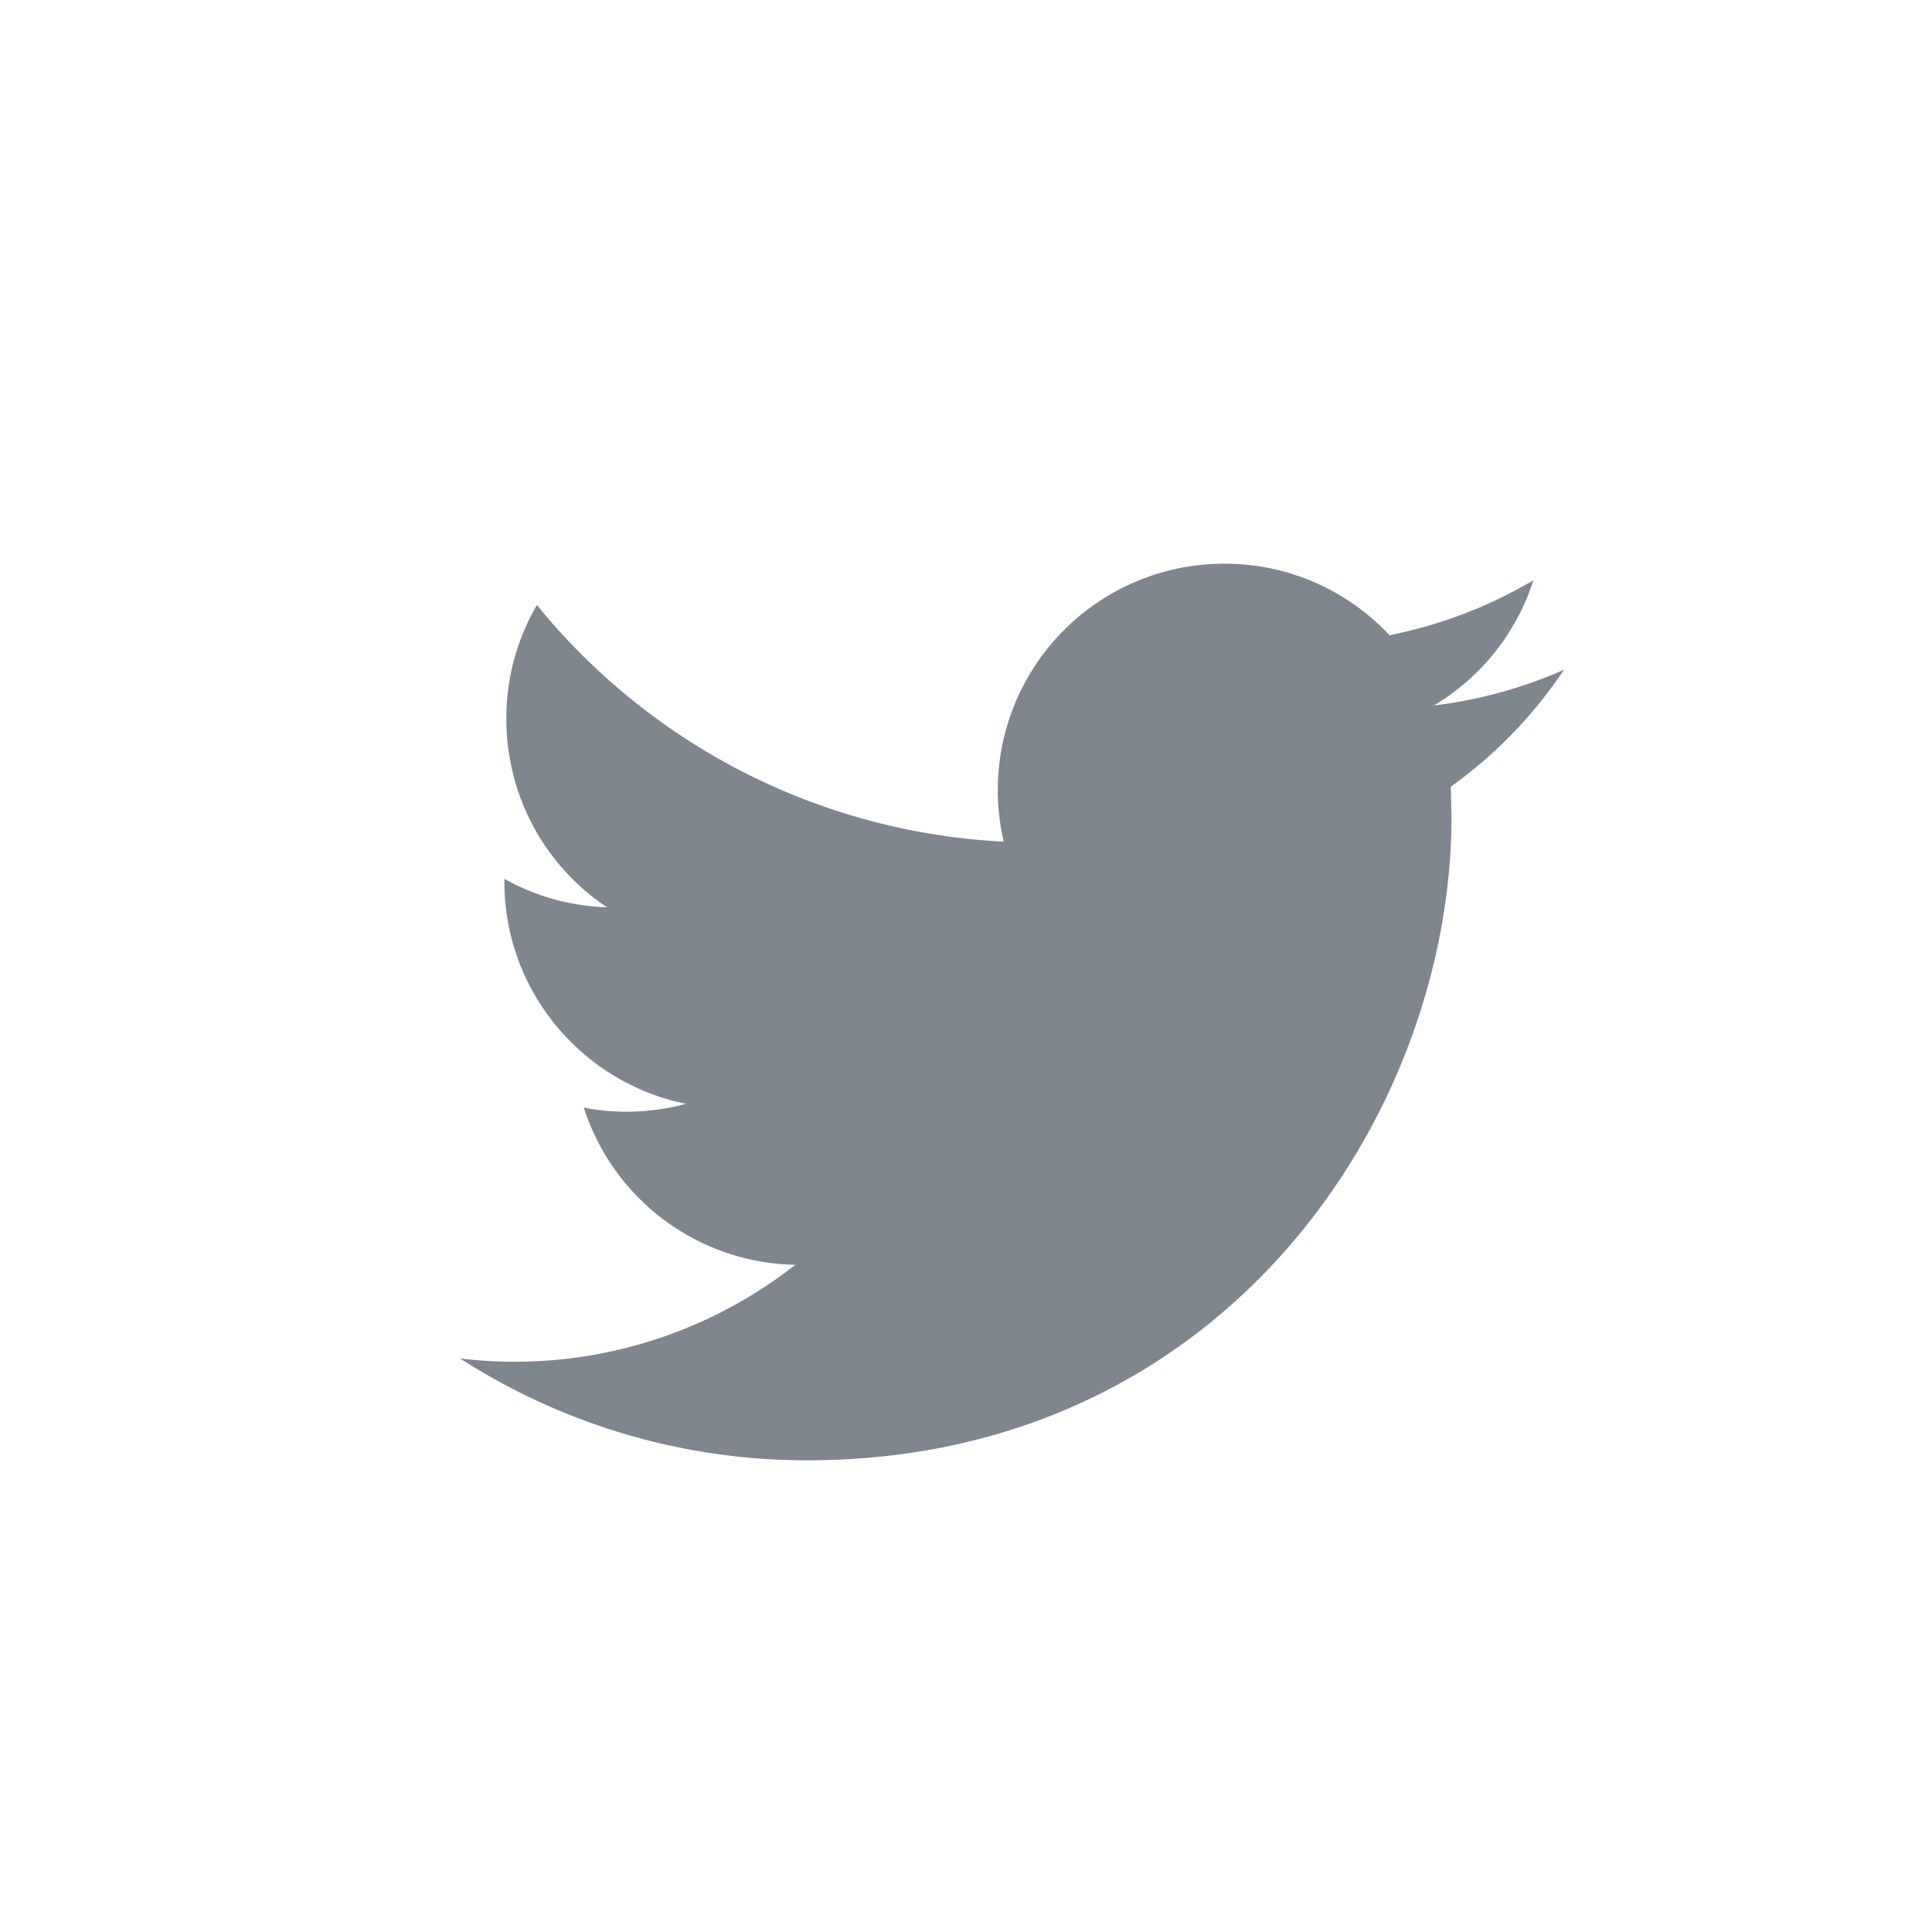 <svg xmlns="http://www.w3.org/2000/svg" width="42" height="42" viewBox="-10 -10 42 42"><path d="M24 4.559a9.878 9.878 0 0 1-2.828.777 4.924 4.924 0 0 0 2.164-2.723 9.942 9.942 0 0 1-3.129 1.196 4.897 4.897 0 0 0-3.59-1.555 4.922 4.922 0 0 0-4.797 6.043A13.978 13.978 0 0 1 1.672 3.152a4.868 4.868 0 0 0-.664 2.473 4.91 4.91 0 0 0 2.187 4.098 4.864 4.864 0 0 1-2.23-.618v.063c0 2.383 1.7 4.375 3.95 4.828-.411.11-.849.172-1.298.172-.316 0-.625-.031-.926-.09a4.924 4.924 0 0 0 4.598 3.418A9.875 9.875 0 0 1 0 19.531a13.924 13.924 0 0 0 7.547 2.215c9.055 0 14.008-7.5 14.008-14.008l-.016-.636A9.83 9.83 0 0 0 24 4.559zm0 0" fill="#80868E"/></svg>